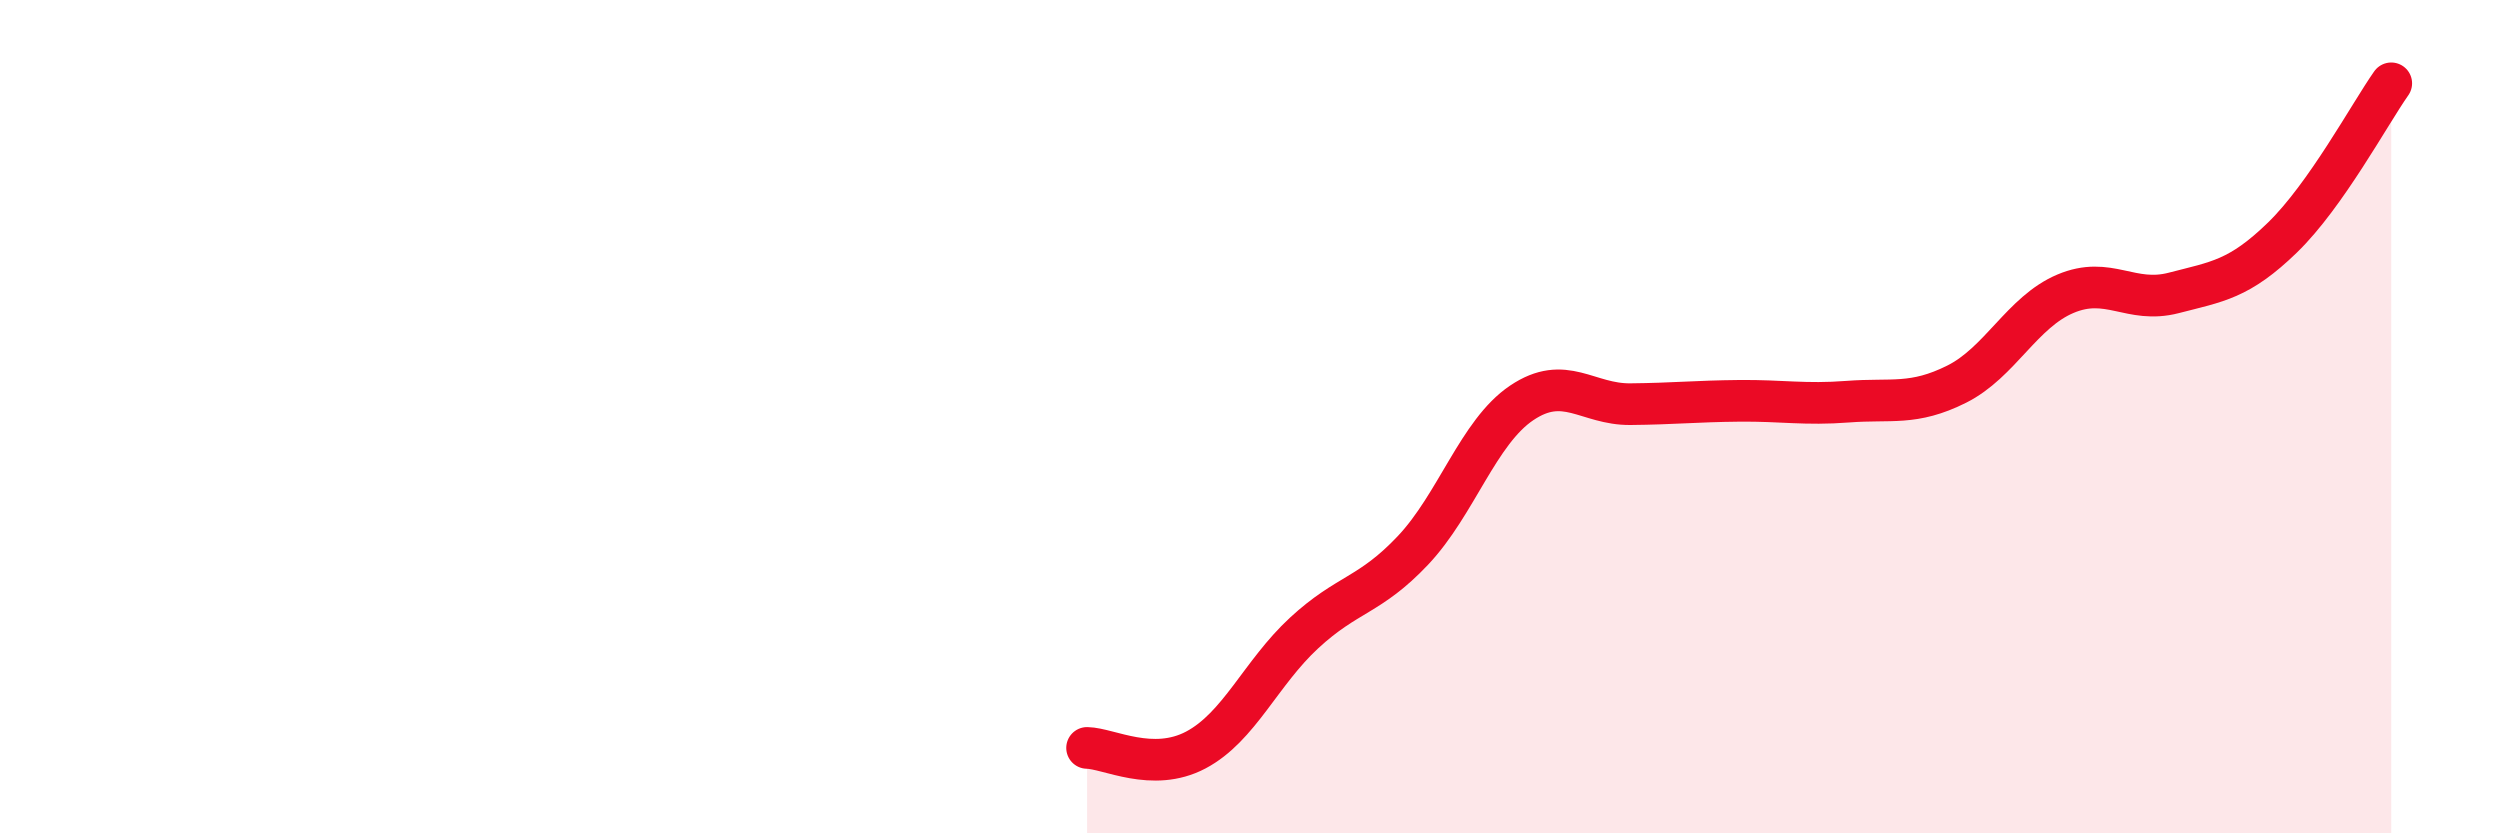 
    <svg width="60" height="20" viewBox="0 0 60 20" xmlns="http://www.w3.org/2000/svg">
      <path
        d="M 26.09,17.95 C 26.61,17.96 27.66,18.55 28.7,18 C 29.74,17.45 30.26,16.15 31.3,15.19 C 32.34,14.23 32.87,14.31 33.91,13.21 C 34.95,12.11 35.48,10.37 36.52,9.67 C 37.56,8.97 38.09,9.71 39.13,9.7 C 40.17,9.69 40.7,9.63 41.74,9.62 C 42.78,9.61 43.31,9.72 44.35,9.64 C 45.39,9.56 45.92,9.74 46.96,9.22 C 48,8.7 48.53,7.49 49.57,7.05 C 50.61,6.61 51.13,7.3 52.17,7.03 C 53.21,6.76 53.74,6.71 54.78,5.7 C 55.82,4.69 56.87,2.74 57.39,2L57.39 20L26.09 20Z"
        fill="#EB0A25"
        opacity="0.1"
        stroke-linecap="round"
        stroke-linejoin="round"
      />
      <path
        d="M 26.09,17.95 C 26.61,17.96 27.66,18.55 28.7,18 C 29.74,17.45 30.26,16.15 31.3,15.19 C 32.34,14.23 32.87,14.31 33.91,13.21 C 34.95,12.11 35.48,10.37 36.52,9.67 C 37.56,8.97 38.09,9.71 39.13,9.7 C 40.17,9.69 40.7,9.63 41.74,9.62 C 42.78,9.61 43.31,9.72 44.35,9.64 C 45.39,9.56 45.92,9.74 46.96,9.22 C 48,8.7 48.53,7.49 49.57,7.05 C 50.61,6.61 51.13,7.3 52.17,7.03 C 53.21,6.76 53.74,6.71 54.78,5.7 C 55.82,4.69 56.87,2.74 57.39,2"
        stroke="#EB0A25"
        stroke-width="1"
        fill="none"
        stroke-linecap="round"
        stroke-linejoin="round"
      />
    </svg>
  